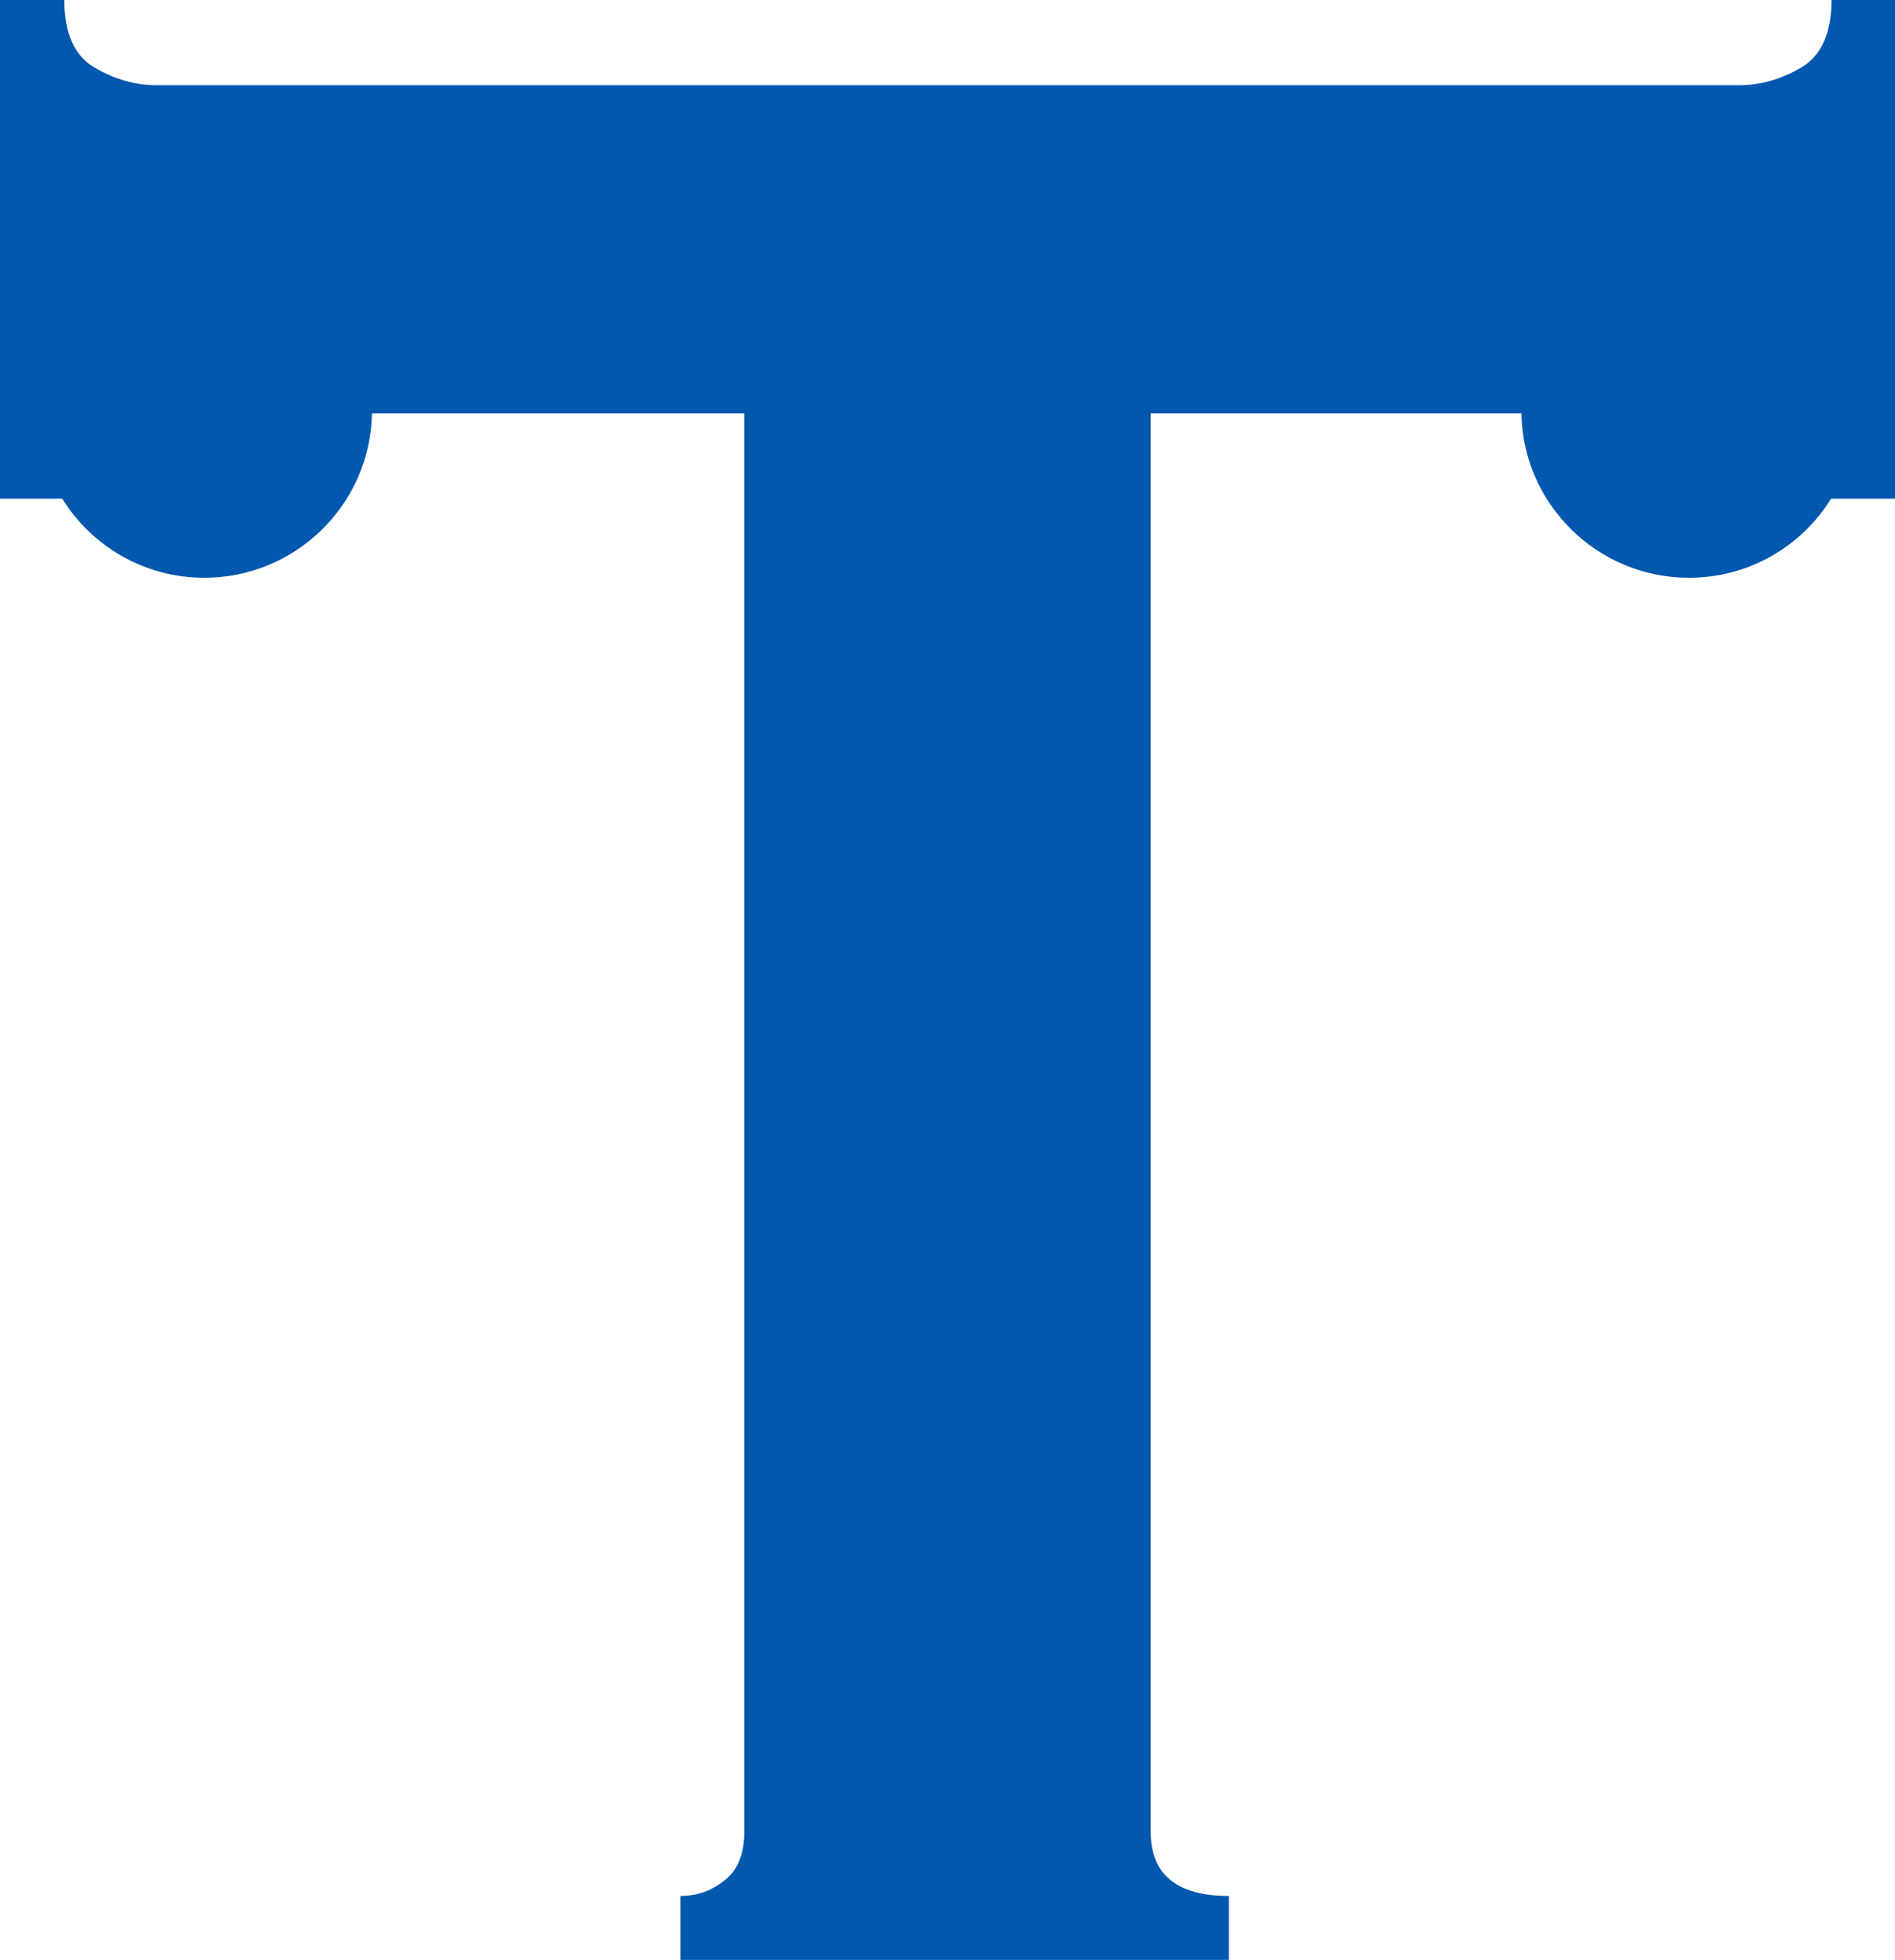 <svg xmlns="http://www.w3.org/2000/svg" id="Ebene_2" data-name="Ebene 2" viewBox="0 0 46.26 47.83"><defs><style>      .cls-1 {        fill: #0257af;      }    </style></defs><g id="Ebene_1-2" data-name="Ebene 1"><path class="cls-1" d="M46.26,0V12.17h-1.56c-.72,1.16-2,1.93-3.47,1.93-2.23,0-4.05-1.79-4.09-4.01h-9.05V44.7c0,1.05,.64,1.57,1.91,1.57v1.57h-13.39v-1.57c.41,0,.77-.13,1.09-.39,.32-.26,.47-.65,.47-1.18V10.09H9.08c-.04,2.22-1.86,4.01-4.09,4.01-1.47,0-2.75-.77-3.47-1.93H0V0H1.57c0,.81,.25,1.37,.74,1.65,.49,.29,1,.43,1.52,.43H42.44c.53,0,1.03-.14,1.53-.43,.49-.29,.74-.84,.74-1.65h1.56Z"></path></g></svg>